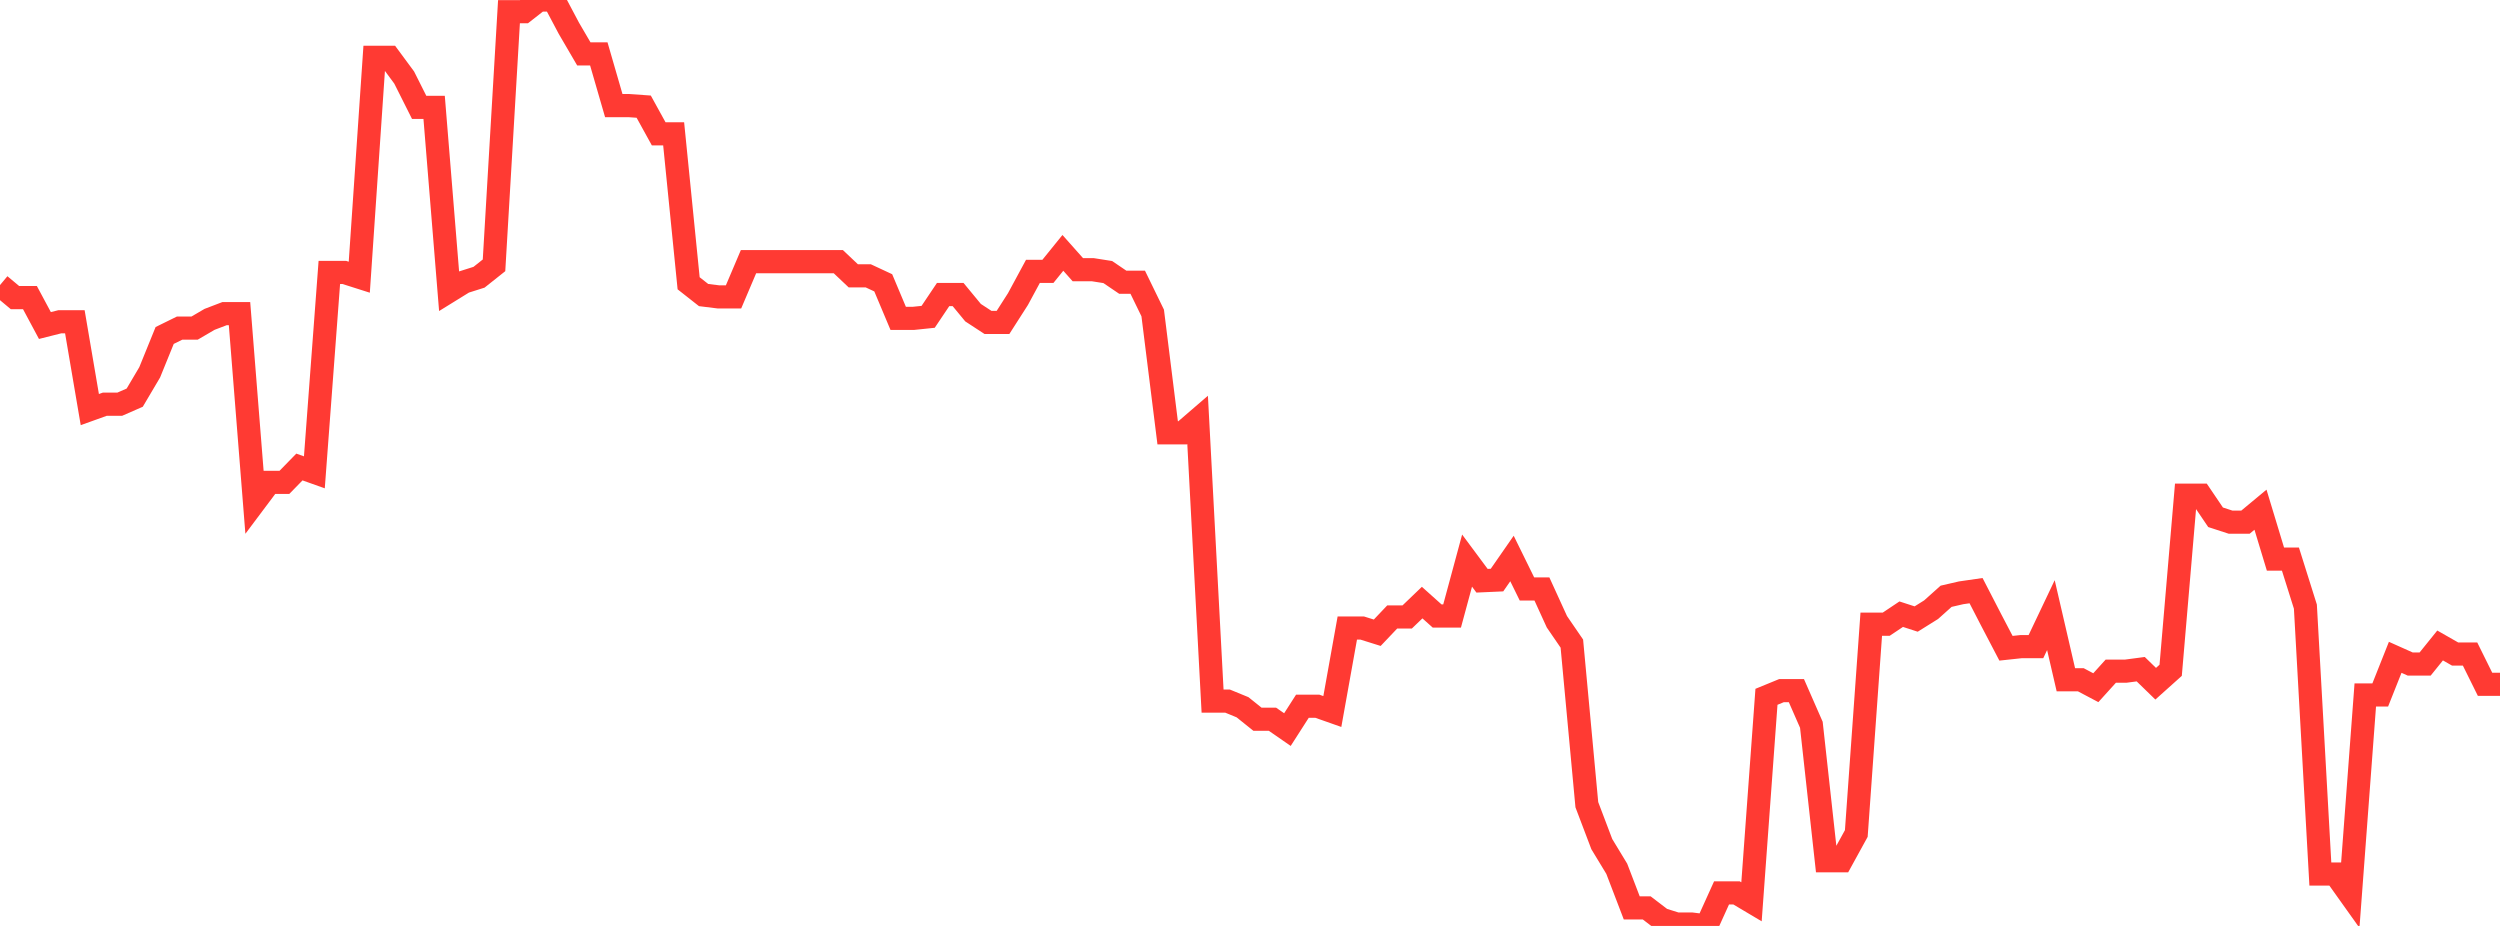 <?xml version="1.0" standalone="no"?>
<!DOCTYPE svg PUBLIC "-//W3C//DTD SVG 1.1//EN" "http://www.w3.org/Graphics/SVG/1.1/DTD/svg11.dtd">

<svg width="135" height="50" viewBox="0 0 135 50" preserveAspectRatio="none" 
  xmlns="http://www.w3.org/2000/svg"
  xmlns:xlink="http://www.w3.org/1999/xlink">


<polyline points="0.0, 15.395 0.808, 16.07 1.617, 16.07 2.425, 17.578 3.234, 17.374 4.042, 17.374 4.85, 22.118 5.659, 21.827 6.467, 21.827 7.275, 21.473 8.084, 20.104 8.892, 18.115 9.701, 17.717 10.509, 17.717 11.317, 17.245 12.126, 16.936 12.934, 16.936 13.743, 27.125 14.551, 26.047 15.359, 26.047 16.168, 25.218 16.976, 25.506 17.784, 14.712 18.593, 14.712 19.401, 14.969 20.21, 3.093 21.018, 3.093 21.826, 4.187 22.635, 5.798 23.443, 5.798 24.251, 15.727 25.06, 15.227 25.868, 14.971 26.677, 14.328 27.485, 0.633 28.293, 0.633 29.102, 1.1440030982725285e-13 29.91, 0.0 30.719, 1.527 31.527, 2.91 32.335, 2.91 33.144, 5.702 33.952, 5.702 34.76, 5.759 35.569, 7.227 36.377, 7.227 37.186, 15.297 37.994, 15.933 38.802, 16.033 39.611, 16.033 40.419, 14.13 41.228, 14.13 42.036, 14.13 42.844, 14.13 43.653, 14.13 44.461, 14.13 45.269, 14.13 46.078, 14.895 46.886, 14.895 47.695, 15.272 48.503, 17.193 49.311, 17.193 50.12, 17.109 50.928, 15.905 51.737, 15.905 52.545, 16.884 53.353, 17.412 54.162, 17.412 54.97, 16.15 55.778, 14.654 56.587, 14.654 57.395, 13.655 58.204, 14.564 59.012, 14.564 59.82, 14.691 60.629, 15.24 61.437, 15.24 62.246, 16.901 63.054, 23.372 63.862, 23.372 64.671, 22.675 65.479, 37.859 66.287, 37.859 67.096, 38.191 67.904, 38.839 68.713, 38.839 69.521, 39.398 70.329, 38.137 71.138, 38.137 71.946, 38.422 72.754, 33.915 73.563, 33.915 74.371, 34.168 75.18, 33.316 75.988, 33.316 76.796, 32.54 77.605, 33.264 78.413, 33.264 79.222, 30.273 80.03, 31.36 80.838, 31.324 81.647, 30.159 82.455, 31.803 83.263, 31.803 84.072, 33.575 84.88, 34.754 85.689, 43.453 86.497, 45.582 87.305, 46.914 88.114, 49.026 88.922, 49.026 89.731, 49.644 90.539, 49.898 91.347, 49.898 92.156, 50.0 92.964, 48.216 93.772, 48.216 94.581, 48.697 95.389, 37.627 96.198, 37.295 97.006, 37.295 97.814, 39.139 98.623, 46.482 99.431, 46.482 100.24, 45.009 101.048, 33.707 101.856, 33.707 102.665, 33.166 103.473, 33.428 104.281, 32.923 105.09, 32.199 105.898, 32.012 106.707, 31.895 107.515, 33.461 108.323, 35.006 109.132, 34.919 109.94, 34.919 110.749, 33.217 111.557, 36.708 112.365, 36.708 113.174, 37.136 113.982, 36.243 114.79, 36.243 115.599, 36.136 116.407, 36.921 117.216, 36.196 118.024, 26.738 118.832, 26.738 119.641, 27.933 120.449, 28.196 121.257, 28.196 122.066, 27.524 122.874, 30.19 123.683, 30.19 124.491, 32.758 125.299, 47.198 126.108, 47.198 126.916, 48.332 127.725, 37.528 128.533, 37.528 129.341, 35.495 130.15, 35.857 130.958, 35.857 131.766, 34.855 132.575, 35.317 133.383, 35.317 134.192, 36.951 135.0, 36.951" fill="none" stroke="#ff3a33" stroke-width="1.25"/>

</svg>